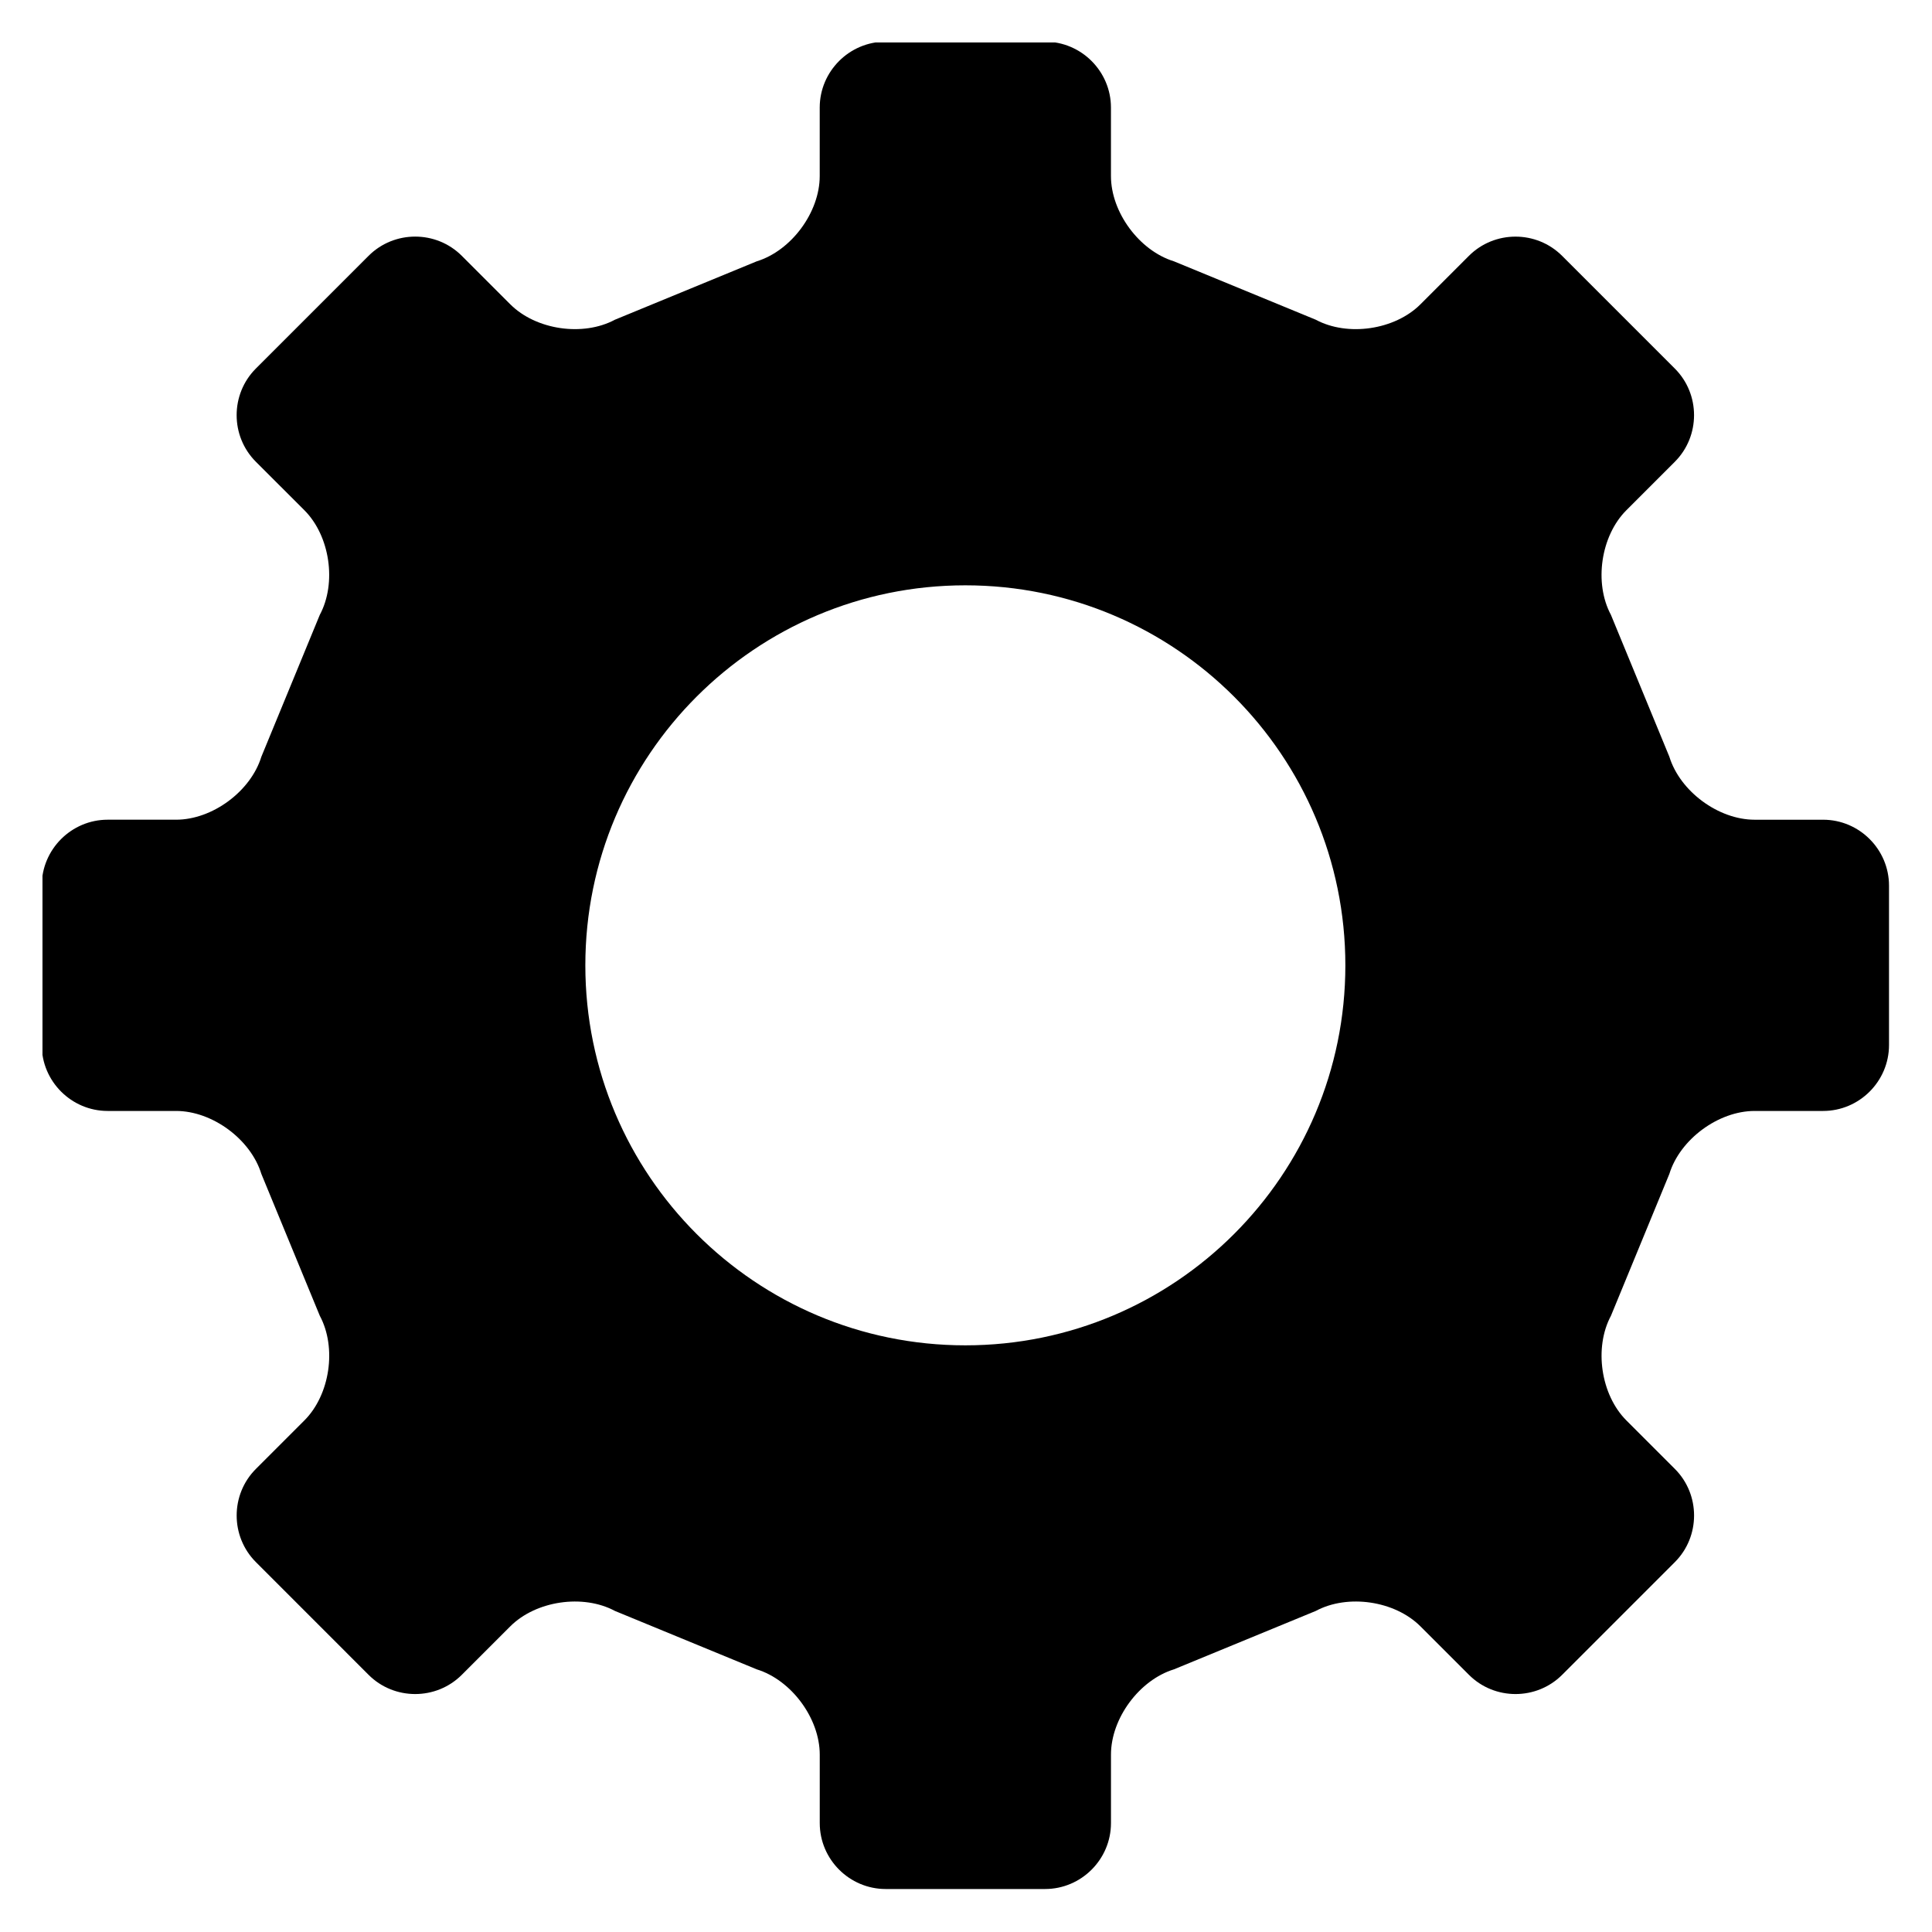 <svg xmlns="http://www.w3.org/2000/svg" xmlns:xlink="http://www.w3.org/1999/xlink" width="1080" zoomAndPan="magnify" viewBox="0 0 810 810" height="1080" preserveAspectRatio="xMidYMid meet" version="1.2"><defs><clipPath id="ffde1ad29b"><path d="M 17.809 17.809 L 792 17.809 L 792 792 L 17.809 792 Z M 17.809 17.809 "/></clipPath></defs><g id="9be82c189f"><g clip-rule="nonzero" clip-path="url(#ffde1ad29b)"><path style=" stroke:none;fill-rule:nonzero;fill:#000000;fill-opacity:1;" d="M 764.34 465.773 C 779.543 465.773 791.977 453.336 791.977 438.137 L 791.977 371.309 C 791.977 356.109 779.543 343.672 764.34 343.672 L 735.645 343.672 C 720.445 343.672 704.359 331.781 699.883 317.254 L 675.398 257.805 C 668.211 244.41 671.121 224.66 681.863 213.918 L 702.176 193.605 C 712.918 182.855 712.93 165.27 702.176 154.52 L 654.926 107.27 C 644.176 96.52 626.59 96.52 615.84 107.27 L 595.527 127.582 C 584.777 138.332 565.016 141.234 551.629 134.039 L 492.184 109.562 C 477.656 105.094 465.773 89 465.773 73.801 L 465.773 45.105 C 465.773 29.902 453.336 17.469 438.137 17.469 L 371.309 17.469 C 356.109 17.469 343.672 29.902 343.672 45.105 L 343.672 73.801 C 343.672 89 331.781 105.094 317.262 109.562 L 257.816 134.039 C 244.422 141.234 224.668 138.324 213.93 127.574 L 193.613 107.258 C 182.863 96.508 165.277 96.508 154.527 107.258 L 107.277 154.508 C 96.527 165.258 96.527 182.848 107.277 193.598 L 127.602 213.91 C 138.352 224.66 141.254 244.41 134.066 257.805 L 109.582 317.254 C 105.113 331.781 89.02 343.664 73.82 343.664 L 45.133 343.664 C 29.934 343.664 17.496 356.102 17.496 371.301 L 17.496 438.137 C 17.496 453.336 29.934 465.773 45.133 465.773 L 73.82 465.773 C 89.02 465.773 105.113 477.656 109.582 492.184 L 134.078 551.641 C 141.27 565.023 138.359 584.785 127.609 595.527 L 107.289 615.848 C 96.535 626.59 96.535 644.176 107.289 654.926 L 154.527 702.176 C 165.277 712.926 182.863 712.918 193.613 702.176 L 213.938 681.855 C 224.688 671.113 244.438 668.203 257.824 675.398 L 317.27 699.883 C 331.801 704.352 343.684 720.438 343.684 735.645 L 343.684 764.34 C 343.684 779.543 356.121 791.977 371.32 791.977 L 438.145 791.977 C 453.344 791.977 465.781 779.543 465.781 764.34 L 465.781 735.637 C 465.781 720.438 477.664 704.352 492.195 699.875 L 551.641 675.398 C 565.027 668.203 584.785 671.105 595.527 681.855 L 615.859 702.176 C 626.602 712.926 644.195 712.918 654.938 702.176 L 702.188 654.926 C 712.93 644.188 712.938 626.59 702.188 615.84 L 681.875 595.527 C 671.121 584.777 668.223 565.016 675.406 551.629 L 699.883 492.184 C 704.352 477.656 720.445 465.773 735.656 465.773 Z M 404.723 564.039 C 316.738 564.039 245.406 492.707 245.406 404.723 C 245.406 316.727 316.738 245.398 404.723 245.398 C 492.711 245.398 564.047 316.727 564.047 404.723 C 564.047 492.707 492.711 564.039 404.723 564.039 Z M 404.723 564.039 "/></g></g></svg>